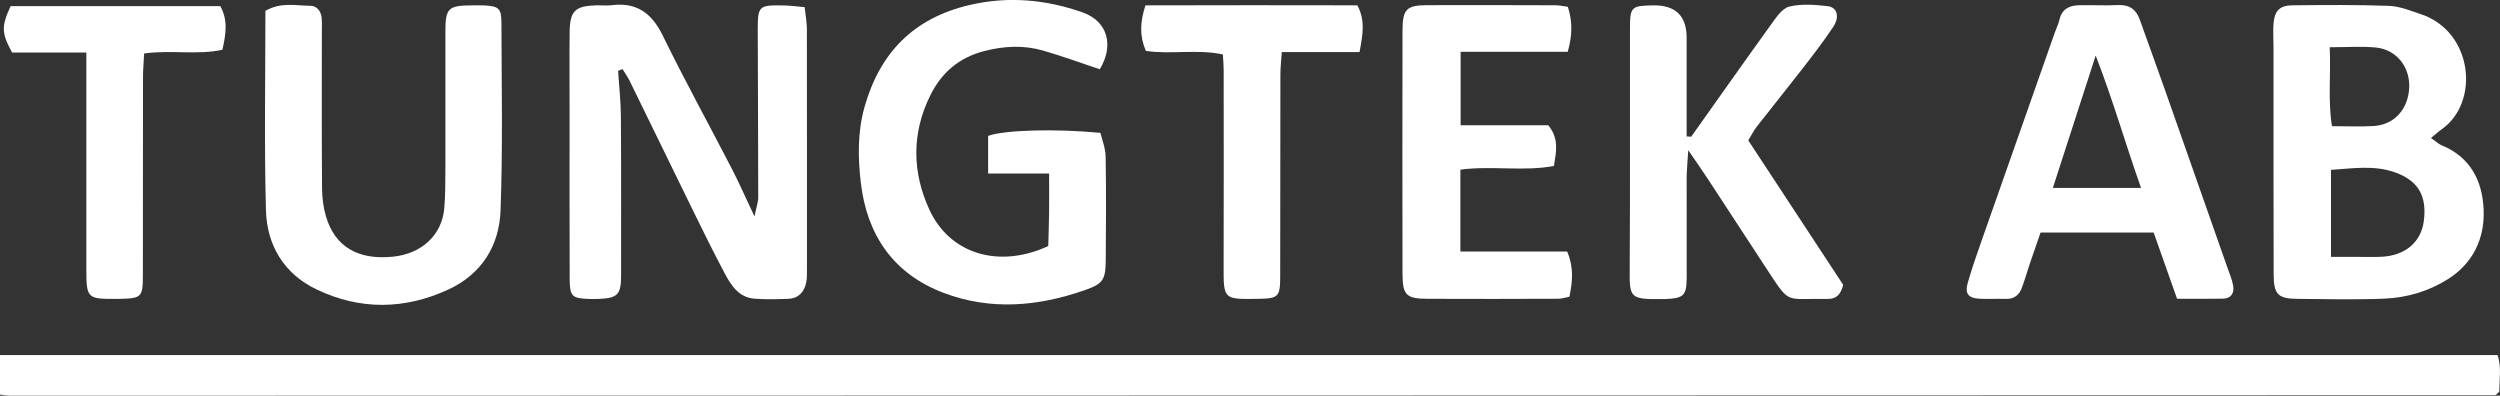 <?xml version="1.0" encoding="UTF-8"?>
<svg id="Lager_2" data-name="Lager 2" xmlns="http://www.w3.org/2000/svg" viewBox="0 0 516.56 81.75">
  <rect x="0" y="0" width="516.56" height="81.75" fill="#333333" stroke="none"/>
  <defs>
    <style>
      .cls-1 {
        fill: #fff;
      }
    </style>
  </defs>
  <g id="Lager_1-2" data-name="Lager 1">
    <g>
      <path class="cls-1" d="M0,81.52v-8.15H516.07c.82,2.46,.35,5.08,.34,7.55-.23,.23-.34,.36-.47,.47-.12,.1-.27,.25-.4,.25-171.1,.05-342.2,.09-513.31,.12-.64,0-1.27-.13-2.24-.23Z"/>
      <path class="cls-1" d="M127.71,14.63c.2,3.13,.56,6.25,.58,9.38,.08,10.98,.04,21.97,.04,32.95,0,3.9-.73,4.65-4.6,4.8-.67,.02-1.33,.04-2,.01-3.54-.12-4-.51-4.02-4.1-.05-11.49-.02-22.98-.02-34.47,0-5.5-.05-10.99,.01-16.49,.05-4.5,1.12-5.5,5.65-5.61,1-.02,2.01,.1,3-.02,5.18-.66,8.32,1.62,10.59,6.27,4.52,9.25,9.5,18.28,14.23,27.43,1.51,2.91,2.82,5.93,4.73,9.95,.4-2,.77-2.99,.77-3.97,0-11.49-.08-22.98-.1-34.47,0-5.1,.18-5.26,5.41-5.16,1.29,.02,2.58,.2,4.28,.35,.17,1.63,.45,3.07,.46,4.5,.03,16.49,.02,32.97,.02,49.46,0,1,.03,2.02-.17,2.98-.41,1.99-1.64,3.26-3.74,3.33-2.33,.08-4.67,.15-6.99-.04-3.22-.27-4.79-2.76-6.12-5.27-2.26-4.25-4.39-8.57-6.51-12.9-4.39-8.94-8.74-17.91-13.12-26.85-.41-.85-.98-1.62-1.47-2.42-.3,.12-.61,.25-.91,.37Z"/>
      <path class="cls-1" d="M502.3,28.52c1.1,.76,1.59,1.25,2.18,1.49,5.99,2.45,8.47,7.4,8.7,13.35,.23,5.96-2.2,11.06-7.43,14.35-3.98,2.5-8.47,3.81-13.13,4-5.98,.24-11.98,.1-17.97,.04-3.98-.04-4.85-.92-4.86-5.13-.05-15.64-.02-31.28-.03-46.93,0-1.66-.13-3.34,.02-4.99,.23-2.49,1.31-3.58,3.86-3.6,6.65-.07,13.32-.13,19.96,.11,2.23,.08,4.47,1,6.64,1.73,10.77,3.62,12.19,18.2,4.29,23.76-.67,.47-1.27,1.03-2.25,1.82Zm-20.67,24.56c2.43,0,4.24,0,6.06,0,1.49,0,2.99,.05,4.48-.03,4.83-.26,8.07-3.04,8.64-7.31,.69-5.19-1.08-8.36-5.87-10.1-4.31-1.56-8.71-.85-13.3-.54v17.99Zm-.26-43.32c.28,5.82-.4,10.9,.47,16.31,3.05,0,5.86,.14,8.64-.03,4.25-.27,7.12-3.49,7.32-7.93,.19-4.27-2.63-7.87-6.88-8.29-2.93-.29-5.91-.06-9.55-.06Z"/>
      <path class="cls-1" d="M227.26,14.32c-3.95-1.31-7.8-2.74-11.73-3.87-4.03-1.16-8.08-.96-12.19,.11-5.21,1.36-8.79,4.43-11.13,9.17-3.88,7.85-3.73,15.87-.18,23.59,4.23,9.19,14.4,12.23,24.57,7.52,.05-2.18,.14-4.63,.17-7.07,.03-2.46,0-4.93,0-7.92h-12.6v-7.77c3.27-1.21,13.7-1.53,23.21-.63,.35,1.51,1.05,3.2,1.07,4.91,.12,7.16,.09,14.33,.02,21.49-.04,4.05-.61,4.81-4.43,6.14-9.62,3.34-19.35,4.2-29.05,.53-10.34-3.91-15.8-11.88-17.1-22.57-.63-5.24-.73-10.62,.75-15.87,3.17-11.19,10.15-18.34,21.64-21.03,8-1.88,15.79-1.17,23.4,1.51,5.23,1.84,6.53,6.85,3.56,11.76Z"/>
      <path class="cls-1" d="M54.83,2.24c3.24-1.86,6.28-1.05,9.21-1.05,1.5,0,2.34,1.17,2.44,2.68,.07,.99,.02,2,.02,3,0,10.66-.04,21.32,.04,31.98,.01,1.96,.26,3.98,.81,5.85,1.82,6.2,6.52,9.1,13.92,8.33,5.77-.61,10.08-4.37,10.54-10.11,.22-2.8,.21-5.62,.22-8.43,.02-9.33-.01-18.65,0-27.98,0-4.83,.59-5.38,5.5-5.4,.83,0,1.67-.03,2.5,.01,2.95,.14,3.57,.6,3.58,3.48,.03,12.99,.3,25.99-.19,38.97-.27,7.18-3.88,13.04-10.71,16.22-9.05,4.2-18.27,4.33-27.29,.02-6.76-3.23-10.28-9.14-10.47-16.39-.37-13.63-.11-27.28-.11-41.17Z"/>
      <path class="cls-1" d="M449.83,61.72c-1.67-4.72-3.2-9.07-4.83-13.67h-23.37c-.65,1.89-1.41,4.02-2.13,6.16-.58,1.73-1.09,3.49-1.71,5.2-.56,1.54-1.62,2.42-3.39,2.35-1.83-.07-3.66,.07-5.49-.04-2.23-.14-2.95-1.09-2.34-3.23,.82-2.87,1.8-5.7,2.79-8.51,5.05-14.4,10.12-28.8,15.19-43.19,.33-.94,.78-1.84,1.01-2.8,.52-2.19,2.1-2.87,4.07-2.91,2.66-.06,5.33,.1,7.98-.03,2.36-.12,3.77,.88,4.53,3.03,1.72,4.84,3.49,9.67,5.2,14.52,4.3,12.2,8.59,24.41,12.87,36.62,.44,1.25,.98,2.49,1.21,3.78,.27,1.52-.37,2.67-2.08,2.71-2.98,.06-5.96,.02-9.51,.02Zm-7.44-22.89c-3.19-8.99-5.66-17.76-9.37-27.35-3.17,9.79-5.96,18.42-8.85,27.35h18.23Z"/>
      <path class="cls-1" d="M349.46,28.22c5.48-7.71,10.92-15.45,16.46-23.12,1.04-1.44,2.29-3.36,3.77-3.73,2.5-.62,5.3-.4,7.92-.1,2.01,.22,2.57,2.18,1.17,4.3-2.02,3.04-4.27,5.94-6.51,8.83-3.05,3.94-6.2,7.82-9.27,11.75-.6,.77-1.04,1.66-1.77,2.85,6.62,10.08,13.25,20.17,19.62,29.86-.57,2.21-1.58,2.88-3.08,2.9-.33,0-.67,.02-1,.01-7.82-.11-6.93,1.09-11.36-5.64-4.2-6.39-8.36-12.81-12.56-19.2-1.07-1.63-2.19-3.23-4.02-5.9-.16,2.79-.33,4.33-.33,5.88-.02,6.83,.05,13.65,.01,20.48-.02,3.69-.64,4.24-4.39,4.4-.17,0-.33,0-.5,0-7.12,.09-6.92-.23-6.88-6.86,.1-16.32,.02-32.64,.05-48.96,0-4.57,.27-4.78,4.77-4.86q6.93-.12,6.94,6.68c0,6.8,0,13.6,0,20.4,.32,.02,.64,.04,.95,.06Z"/>
      <path class="cls-1" d="M323.96,1.41c.98,3.05,.93,5.92-.03,9.29h-22.13v15.18h18.1c2.26,2.74,1.67,5.33,1.18,8.41-6.3,1.19-12.79-.1-19.33,.76v16.92h22.06c1.39,3.24,1.13,6.14,.47,9.34-.77,.15-1.54,.42-2.31,.42-9,.03-17.99,.06-26.99,.01-4.46-.02-5.18-.75-5.19-5.3-.03-16.66-.03-33.32,0-49.98,0-4.57,.79-5.37,5.13-5.39,8.83-.04,17.66,0,26.49,.02,.8,0,1.6,.19,2.55,.32Z"/>
      <path class="cls-1" d="M280.9,10.76h-16.05c-.12,1.79-.29,3.23-.29,4.67-.03,13.83-.02,27.66-.04,41.49,0,4.51-.3,4.76-4.78,4.83-6.97,.1-6.93,.08-6.91-6.85,.04-13.5,.02-26.99,.01-40.49,0-.98-.1-1.95-.17-3.16-5.32-1.14-10.67,.04-15.91-.73-1.31-3.07-1.23-5.92-.08-9.41,14.59-.06,29.19-.02,43.78-.01,1.67,3.11,1.14,5.99,.45,9.66Z"/>
      <path class="cls-1" d="M17.85,10.85H2.5C.3,6.82,.26,5.45,2.19,1.27H45.52c1.64,2.95,1.14,5.82,.44,9.01-5.24,1.14-10.57-.01-16.18,.77-.08,1.71-.23,3.31-.23,4.92-.02,13.65,0,27.3-.03,40.95,0,4.48-.3,4.74-4.81,4.83-.17,0-.33,0-.5,0-6.25,.05-6.37-.05-6.37-6.37,0-12.99,0-25.97,0-38.96,0-1.64,0-3.28,0-5.58Z"/>
    </g>
  </g>
</svg>